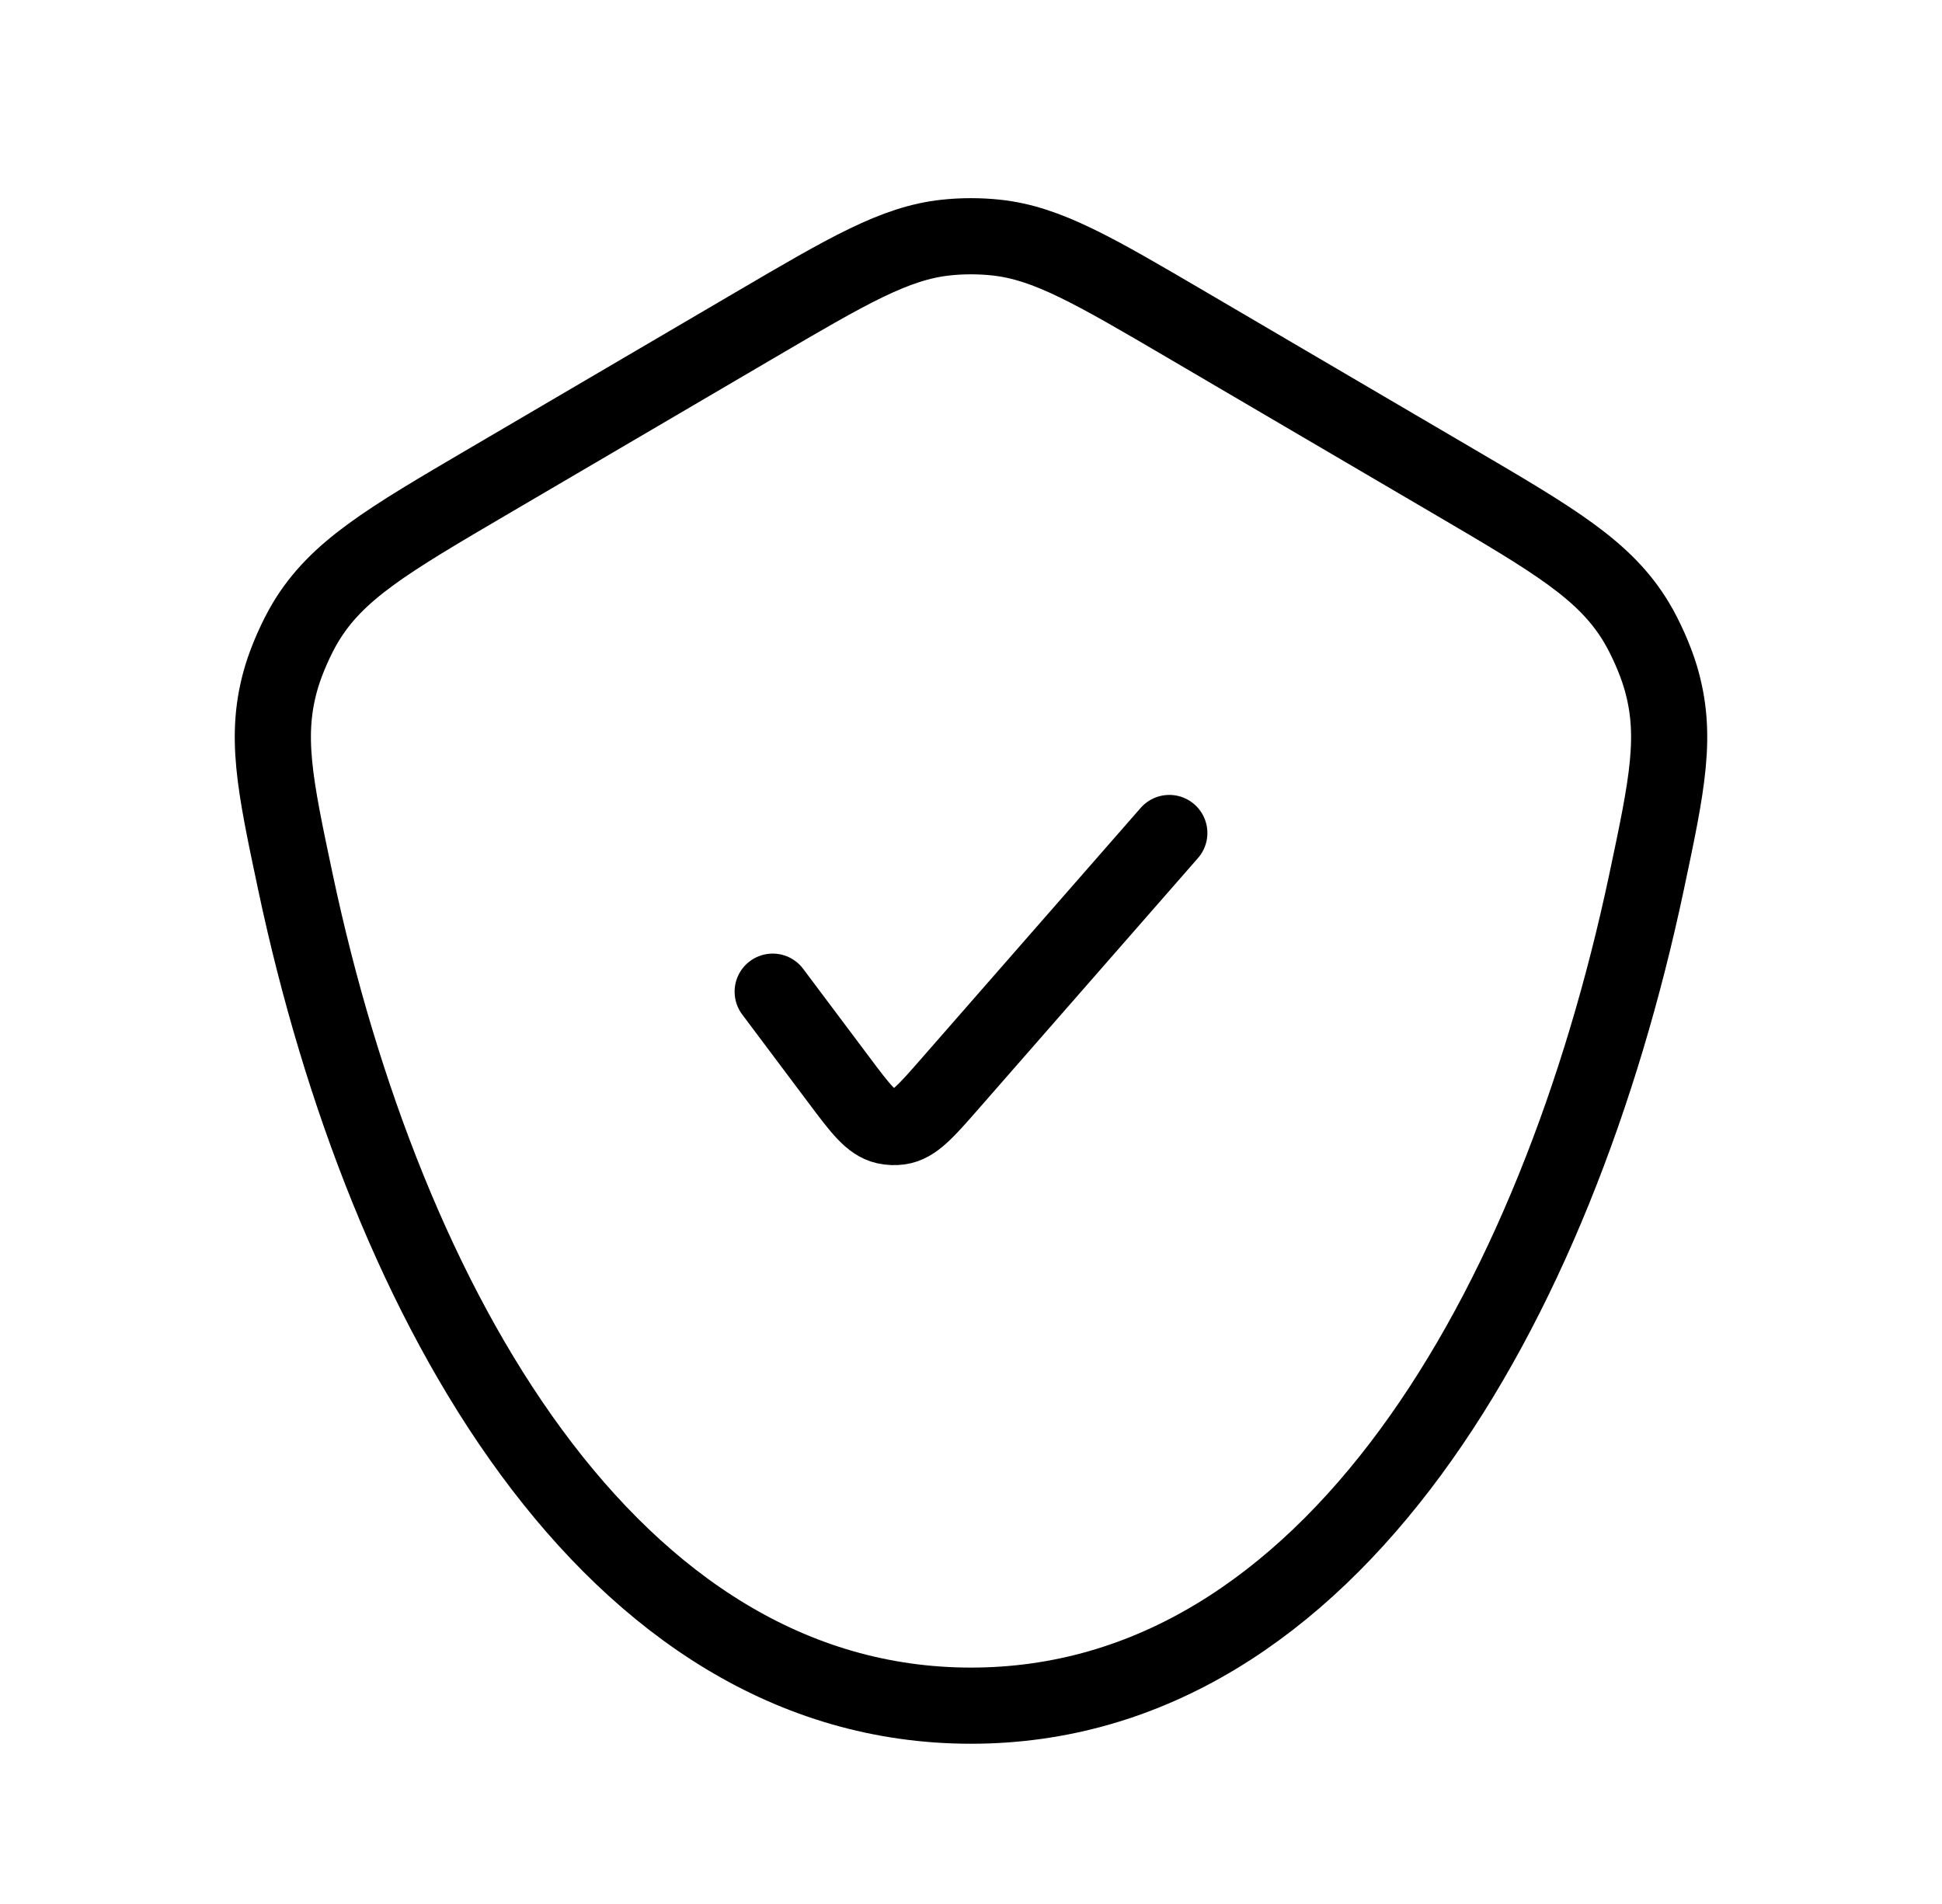 <svg width="51" height="50" viewBox="0 0 51 50" fill="none" xmlns="http://www.w3.org/2000/svg">
<path d="M20.292 26.042L22.029 28.358C22.595 29.113 22.878 29.49 23.256 29.573C23.377 29.6 23.502 29.604 23.625 29.587C24.008 29.533 24.319 29.178 24.94 28.468L30.708 21.875M25.5 44.792C34.972 44.792 40.885 34.273 43.239 23.173C43.787 20.588 44.061 19.295 43.604 17.767C43.47 17.32 43.215 16.742 42.974 16.342C42.154 14.975 40.826 14.196 38.171 12.639L31.191 8.546C28.73 7.103 27.5 6.382 26.162 6.239C25.722 6.192 25.278 6.192 24.838 6.239C23.5 6.382 22.27 7.103 19.809 8.546L12.829 12.639C10.174 14.196 8.846 14.975 8.025 16.342C7.785 16.742 7.53 17.32 7.396 17.767C6.939 19.295 7.213 20.588 7.761 23.173C10.115 34.273 16.028 44.792 25.5 44.792Z" stroke="black" stroke-width="2" stroke-linecap="round" stroke-linejoin="round"/>
</svg>
